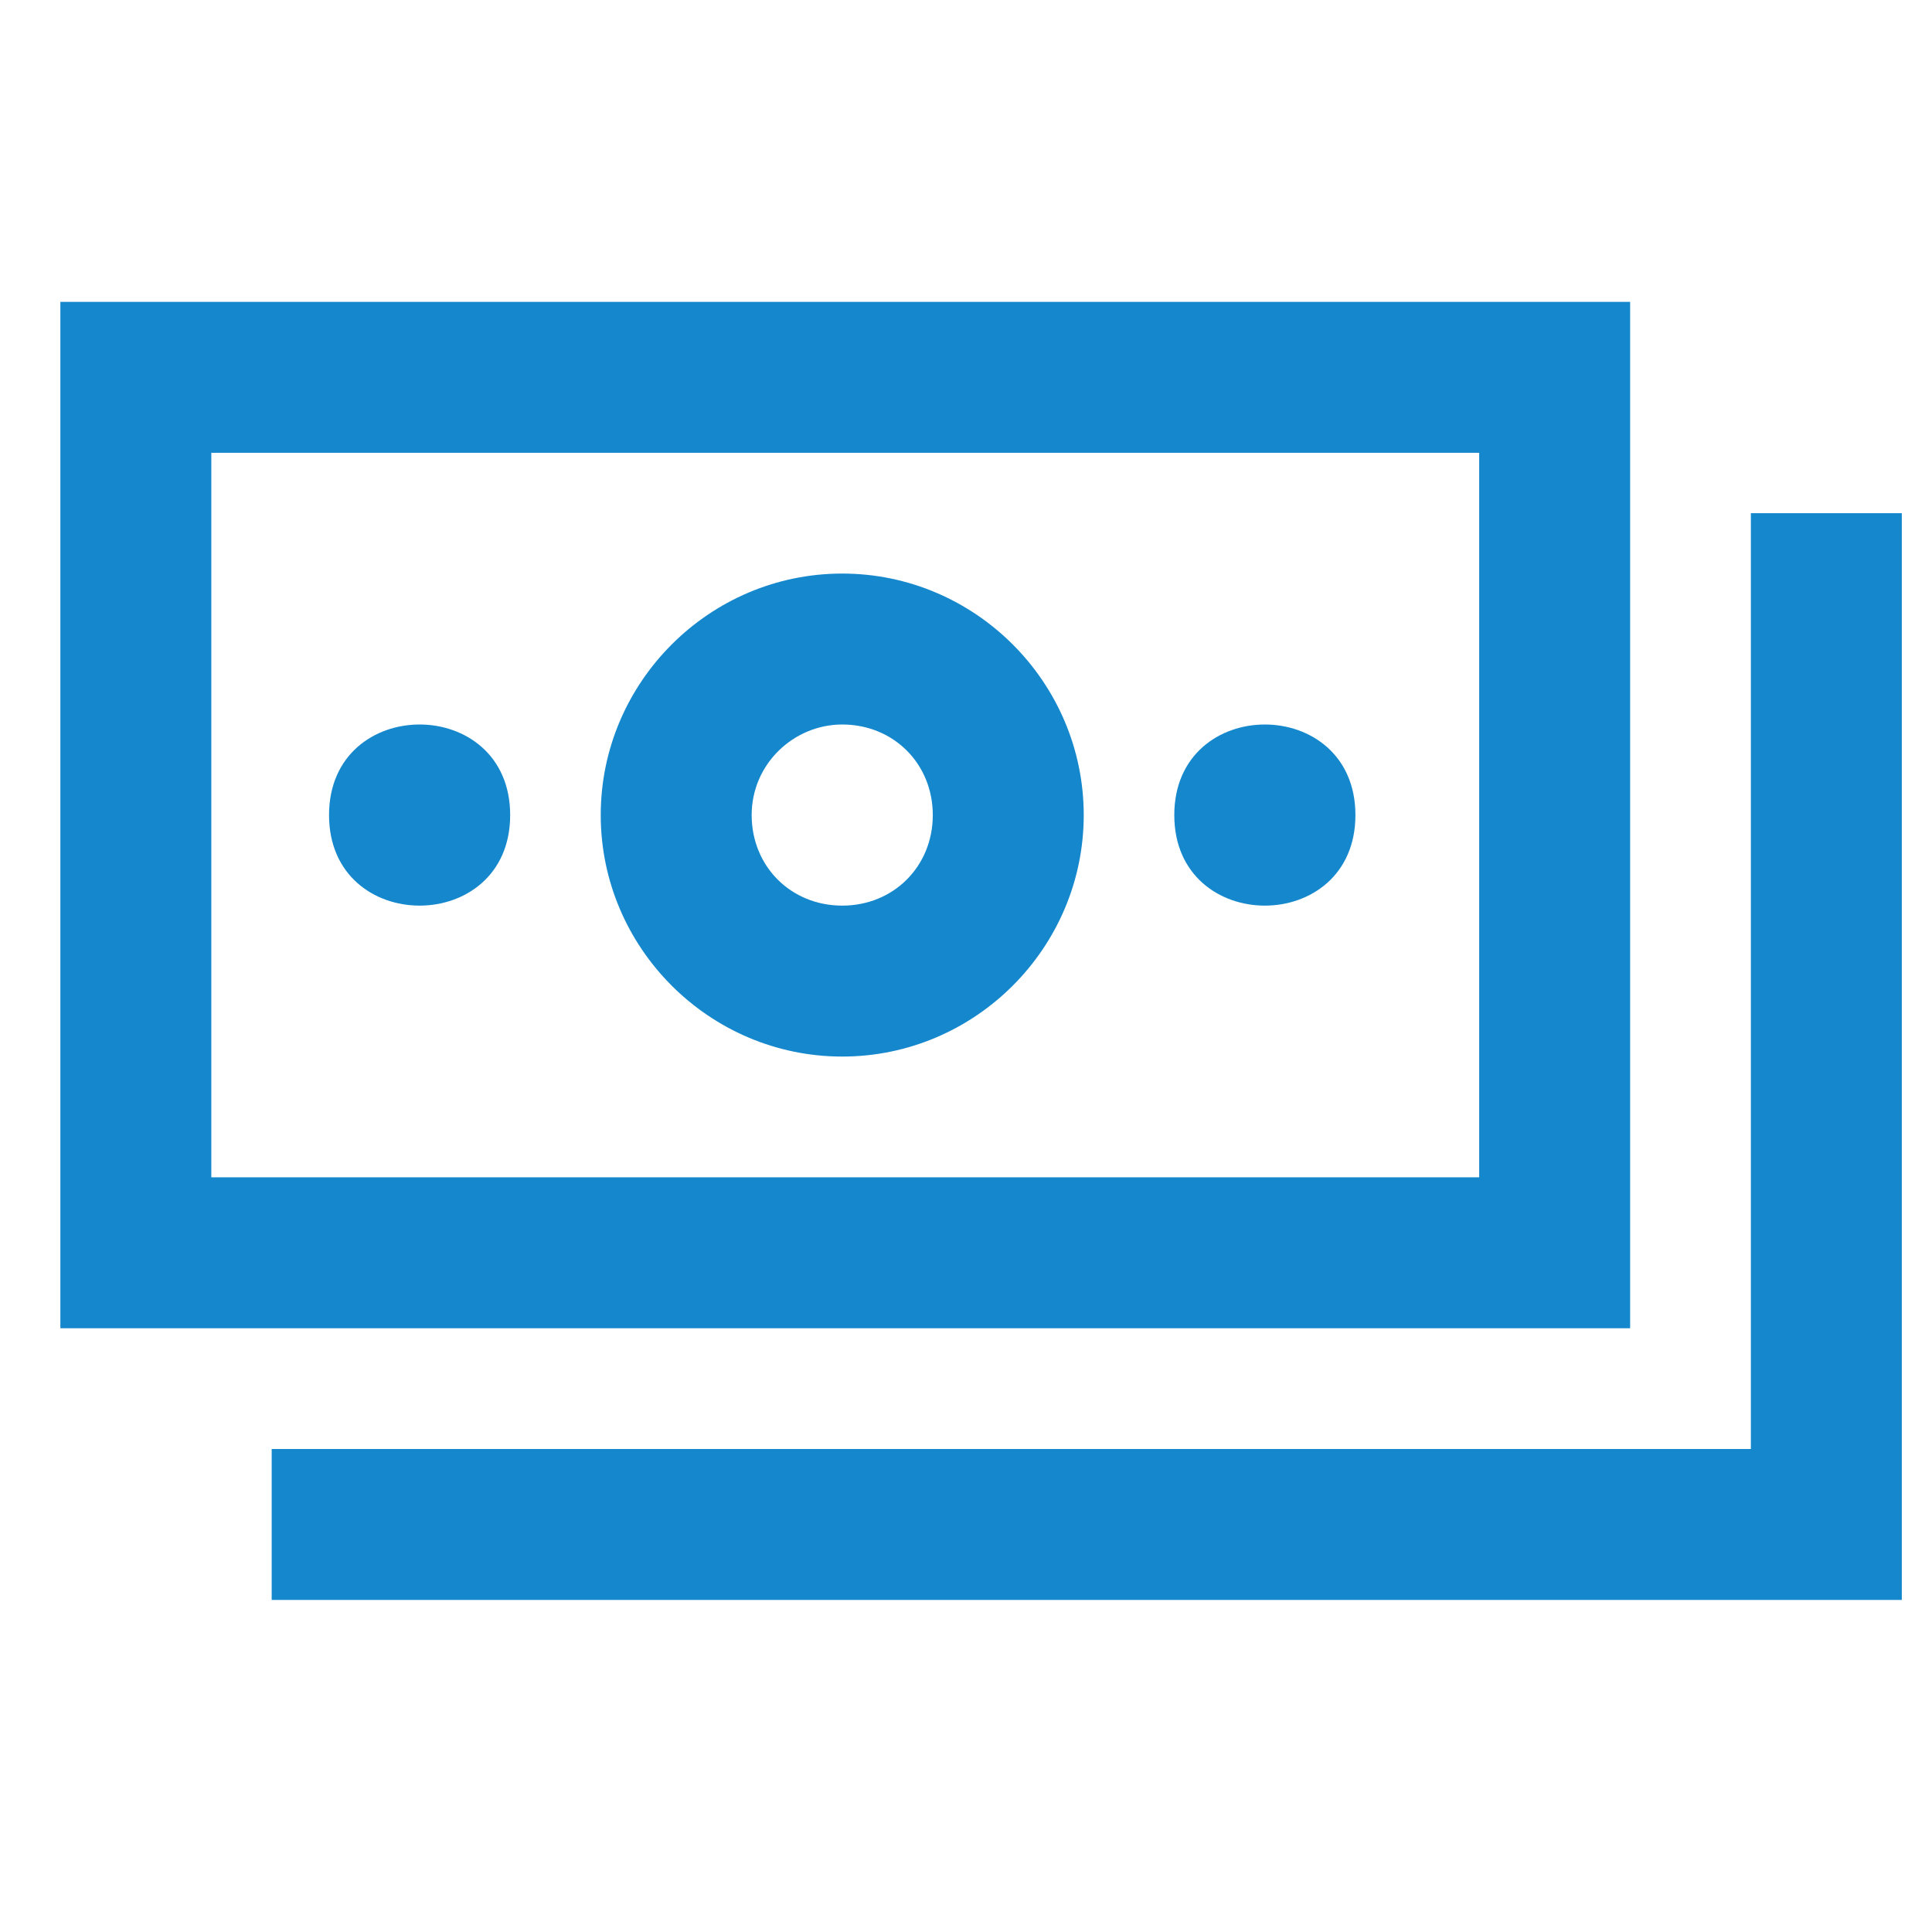 <?xml version="1.0" encoding="utf-8"?>
<!-- Generator: Adobe Illustrator 25.2.1, SVG Export Plug-In . SVG Version: 6.00 Build 0)  -->
<svg version="1.1" id="Laag_1" xmlns="http://www.w3.org/2000/svg" xmlns:xlink="http://www.w3.org/1999/xlink" x="0px" y="0px"
	 viewBox="0 0 64 64" style="enable-background:new 0 0 64 64;" xml:space="preserve">
<style type="text/css">
	.st0{fill:none;}
	.st1{fill:#1588CD;}
</style>
<g id="_x36_4px_boxes">
	<rect class="st0" width="64" height="64"/>
</g>
<g id="Production">
	<g>
		<path class="st1" d="M54,10H2v34h52V10z M49,39H7V15h42V39z"/>
		<polygon class="st1" points="58,17 58,48 9,48 9,53 63,53 63,17 		"/>
		<path class="st1" d="M27.9,35c4.4,0,8-3.6,8-8s-3.6-8-8-8s-8,3.6-8,8C19.9,31.4,23.5,35,27.9,35z M27.9,24c1.7,0,3,1.3,3,3
			c0,1.7-1.3,3-3,3c-1.7,0-3-1.3-3-3C24.9,25.3,26.3,24,27.9,24z"/>
		<path class="st1" d="M16.9,27c0-4-6-4-6,0S16.9,31,16.9,27z"/>
		<path class="st1" d="M44.9,27c0-4-6-4-6,0S44.9,31,44.9,27z"/>
	</g>
</g>
</svg>
